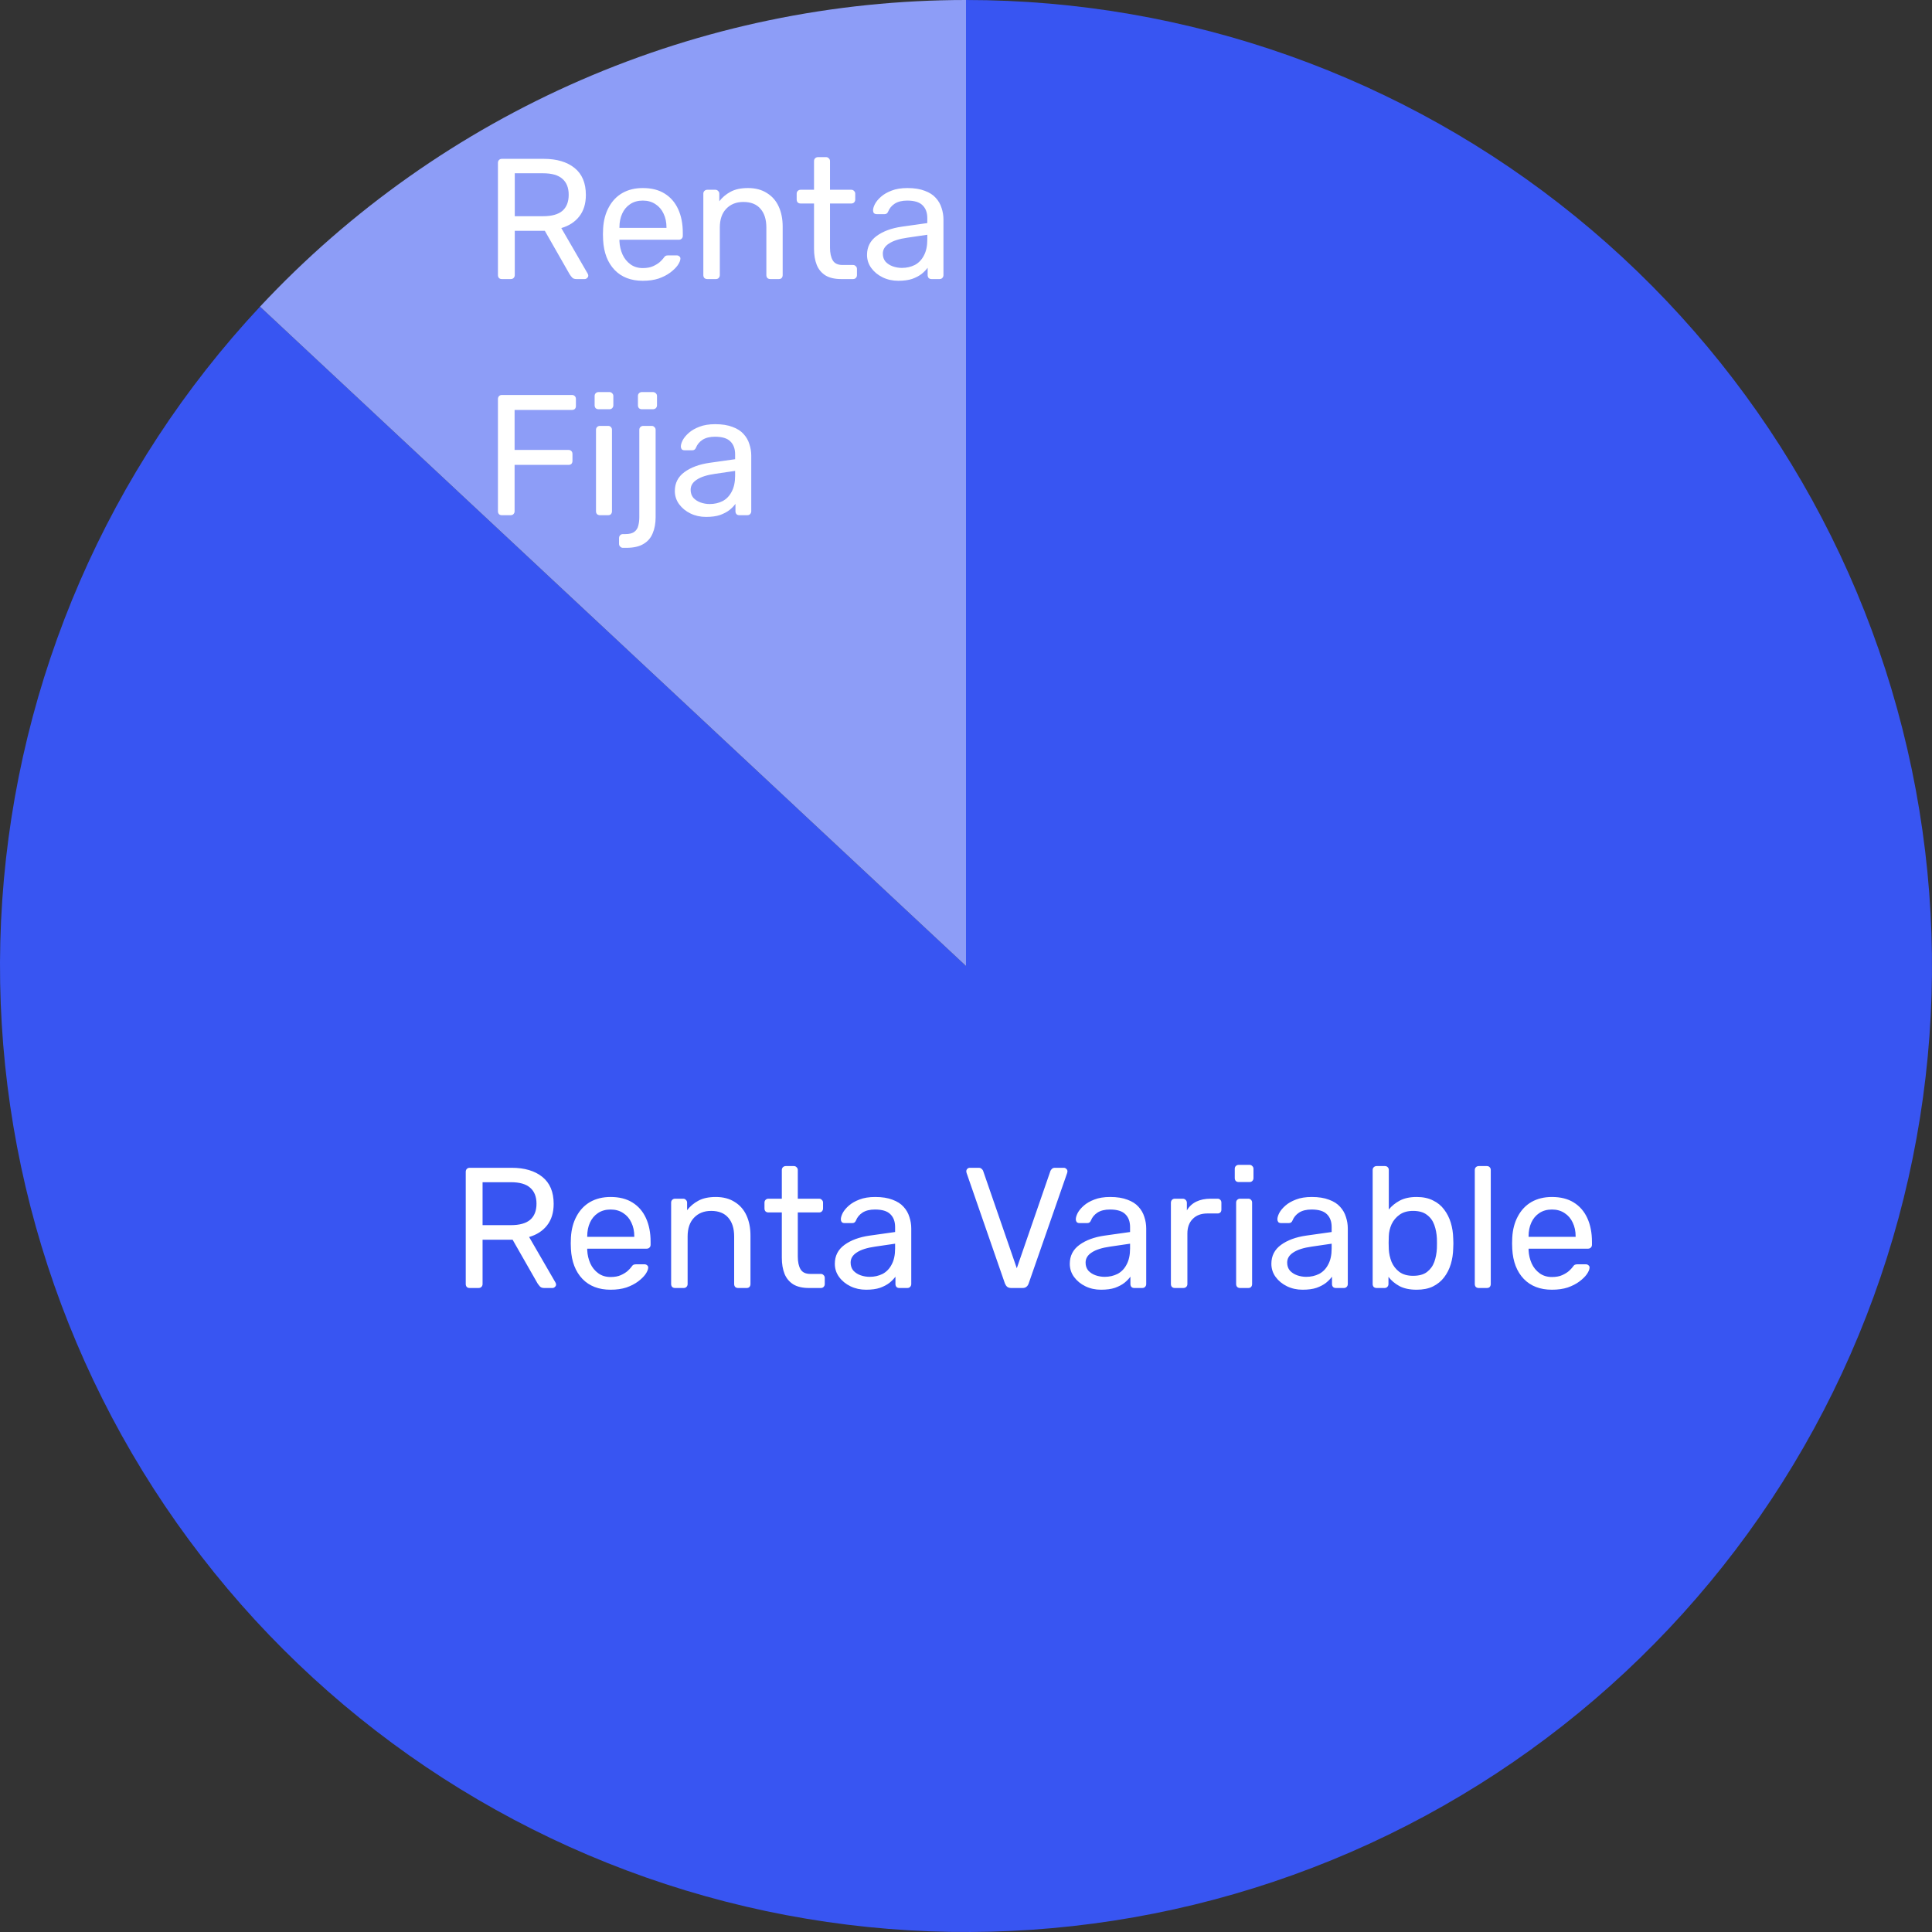<svg width="180" height="180" viewBox="0 0 180 180" fill="none" xmlns="http://www.w3.org/2000/svg">
<rect x="0" y="0" width="180" height="180" fill="#333333" stroke="none"/>
<path d="M90 0C110.69 -9.04392e-07 130.748 7.129 146.798 20.186C162.847 33.243 173.908 51.432 178.118 71.689C182.327 91.946 179.428 113.035 169.91 131.406C160.391 149.776 144.833 164.306 125.856 172.549C106.879 180.792 85.641 182.245 65.718 176.663C45.795 171.08 28.404 158.804 16.473 141.901C4.541 124.998 -1.202 104.5 0.21 83.858C1.622 63.216 10.103 43.691 24.225 28.57L90 90L90 0Z" fill="#3855F2"/>
<path d="M24.225 28.57C32.645 19.554 42.829 12.366 54.144 7.451C65.459 2.536 77.664 -1.4711e-07 90 0V90L24.225 28.57Z" fill="#8D9DF7"/>
<path d="M46.76 26C46.643 26 46.552 25.968 46.488 25.904C46.424 25.829 46.392 25.739 46.392 25.632V15.184C46.392 15.067 46.424 14.976 46.488 14.912C46.552 14.837 46.643 14.8 46.76 14.8H50.664C51.869 14.8 52.824 15.083 53.528 15.648C54.232 16.213 54.584 17.051 54.584 18.16C54.584 18.981 54.376 19.653 53.96 20.176C53.555 20.688 53 21.045 52.296 21.248L54.76 25.504C54.792 25.568 54.808 25.627 54.808 25.68C54.808 25.765 54.771 25.84 54.696 25.904C54.632 25.968 54.557 26 54.472 26H53.704C53.523 26 53.389 25.952 53.304 25.856C53.219 25.76 53.144 25.664 53.08 25.568L50.76 21.504H47.96V25.632C47.96 25.739 47.923 25.829 47.848 25.904C47.784 25.968 47.693 26 47.576 26H46.76ZM47.96 20.144H50.6C51.4 20.144 51.997 19.979 52.392 19.648C52.787 19.307 52.984 18.805 52.984 18.144C52.984 17.493 52.787 16.997 52.392 16.656C52.008 16.315 51.411 16.144 50.6 16.144H47.96V20.144ZM59.887 26.16C58.788 26.16 57.913 25.824 57.263 25.152C56.612 24.469 56.255 23.541 56.191 22.368C56.18 22.229 56.175 22.053 56.175 21.84C56.175 21.616 56.18 21.435 56.191 21.296C56.233 20.539 56.409 19.877 56.719 19.312C57.028 18.736 57.449 18.293 57.983 17.984C58.527 17.675 59.161 17.52 59.887 17.52C60.697 17.52 61.375 17.691 61.919 18.032C62.473 18.373 62.895 18.859 63.183 19.488C63.471 20.117 63.615 20.853 63.615 21.696V21.968C63.615 22.085 63.577 22.176 63.503 22.24C63.439 22.304 63.353 22.336 63.247 22.336H57.711C57.711 22.347 57.711 22.368 57.711 22.4C57.711 22.432 57.711 22.459 57.711 22.48C57.732 22.917 57.828 23.328 57.999 23.712C58.169 24.085 58.415 24.389 58.735 24.624C59.055 24.859 59.439 24.976 59.887 24.976C60.271 24.976 60.591 24.917 60.847 24.8C61.103 24.683 61.311 24.555 61.471 24.416C61.631 24.267 61.737 24.155 61.791 24.08C61.887 23.941 61.961 23.861 62.015 23.84C62.068 23.808 62.153 23.792 62.271 23.792H63.039C63.145 23.792 63.231 23.824 63.295 23.888C63.369 23.941 63.401 24.021 63.391 24.128C63.38 24.288 63.295 24.485 63.135 24.72C62.975 24.944 62.745 25.168 62.447 25.392C62.148 25.616 61.785 25.803 61.359 25.952C60.932 26.091 60.441 26.16 59.887 26.16ZM57.711 21.232H62.095V21.184C62.095 20.704 62.004 20.277 61.823 19.904C61.652 19.531 61.401 19.237 61.071 19.024C60.74 18.8 60.345 18.688 59.887 18.688C59.428 18.688 59.033 18.8 58.703 19.024C58.383 19.237 58.137 19.531 57.967 19.904C57.796 20.277 57.711 20.704 57.711 21.184V21.232ZM65.896 26C65.789 26 65.698 25.968 65.624 25.904C65.56 25.829 65.528 25.739 65.528 25.632V18.048C65.528 17.941 65.56 17.856 65.624 17.792C65.698 17.717 65.789 17.68 65.896 17.68H66.648C66.754 17.68 66.84 17.717 66.904 17.792C66.978 17.856 67.016 17.941 67.016 18.048V18.752C67.293 18.389 67.64 18.096 68.056 17.872C68.482 17.637 69.026 17.52 69.688 17.52C70.381 17.52 70.968 17.675 71.448 17.984C71.938 18.283 72.306 18.704 72.552 19.248C72.797 19.781 72.92 20.405 72.92 21.12V25.632C72.92 25.739 72.888 25.829 72.824 25.904C72.76 25.968 72.674 26 72.568 26H71.768C71.661 26 71.57 25.968 71.496 25.904C71.432 25.829 71.4 25.739 71.4 25.632V21.2C71.4 20.453 71.218 19.872 70.856 19.456C70.493 19.029 69.96 18.816 69.256 18.816C68.594 18.816 68.061 19.029 67.656 19.456C67.261 19.872 67.064 20.453 67.064 21.2V25.632C67.064 25.739 67.026 25.829 66.952 25.904C66.888 25.968 66.802 26 66.696 26H65.896ZM78.37 26C77.772 26 77.287 25.888 76.913 25.664C76.54 25.429 76.268 25.104 76.097 24.688C75.927 24.261 75.841 23.76 75.841 23.184V18.96H74.594C74.487 18.96 74.396 18.928 74.322 18.864C74.257 18.789 74.225 18.699 74.225 18.592V18.048C74.225 17.941 74.257 17.856 74.322 17.792C74.396 17.717 74.487 17.68 74.594 17.68H75.841V15.008C75.841 14.901 75.874 14.816 75.938 14.752C76.012 14.677 76.103 14.64 76.21 14.64H76.962C77.068 14.64 77.153 14.677 77.218 14.752C77.292 14.816 77.329 14.901 77.329 15.008V17.68H79.314C79.42 17.68 79.505 17.717 79.57 17.792C79.644 17.856 79.681 17.941 79.681 18.048V18.592C79.681 18.699 79.644 18.789 79.57 18.864C79.505 18.928 79.42 18.96 79.314 18.96H77.329V23.072C77.329 23.573 77.415 23.968 77.585 24.256C77.756 24.544 78.06 24.688 78.498 24.688H79.474C79.58 24.688 79.665 24.725 79.73 24.8C79.804 24.864 79.841 24.949 79.841 25.056V25.632C79.841 25.739 79.804 25.829 79.73 25.904C79.665 25.968 79.58 26 79.474 26H78.37ZM83.692 26.16C83.158 26.16 82.673 26.053 82.236 25.84C81.798 25.627 81.446 25.339 81.18 24.976C80.913 24.613 80.779 24.203 80.779 23.744C80.779 23.008 81.078 22.421 81.675 21.984C82.273 21.547 83.052 21.259 84.011 21.12L86.395 20.784V20.32C86.395 19.808 86.246 19.408 85.948 19.12C85.659 18.832 85.185 18.688 84.523 18.688C84.043 18.688 83.654 18.784 83.356 18.976C83.067 19.168 82.865 19.413 82.748 19.712C82.683 19.872 82.572 19.952 82.412 19.952H81.692C81.574 19.952 81.484 19.92 81.419 19.856C81.366 19.781 81.34 19.696 81.34 19.6C81.34 19.44 81.398 19.243 81.516 19.008C81.644 18.773 81.835 18.544 82.091 18.32C82.347 18.096 82.673 17.909 83.067 17.76C83.473 17.6 83.963 17.52 84.54 17.52C85.18 17.52 85.718 17.605 86.156 17.776C86.593 17.936 86.934 18.155 87.18 18.432C87.436 18.709 87.617 19.024 87.724 19.376C87.841 19.728 87.9 20.085 87.9 20.448V25.632C87.9 25.739 87.862 25.829 87.787 25.904C87.724 25.968 87.638 26 87.531 26H86.796C86.678 26 86.588 25.968 86.523 25.904C86.46 25.829 86.427 25.739 86.427 25.632V24.944C86.289 25.136 86.102 25.328 85.868 25.52C85.633 25.701 85.34 25.856 84.987 25.984C84.635 26.101 84.204 26.16 83.692 26.16ZM84.028 24.96C84.465 24.96 84.865 24.869 85.228 24.688C85.59 24.496 85.873 24.203 86.076 23.808C86.289 23.413 86.395 22.917 86.395 22.32V21.872L84.54 22.144C83.782 22.251 83.212 22.432 82.828 22.688C82.444 22.933 82.251 23.248 82.251 23.632C82.251 23.931 82.337 24.181 82.507 24.384C82.689 24.576 82.913 24.72 83.18 24.816C83.457 24.912 83.74 24.96 84.028 24.96ZM46.76 48C46.643 48 46.552 47.968 46.488 47.904C46.424 47.829 46.392 47.739 46.392 47.632V37.184C46.392 37.067 46.424 36.976 46.488 36.912C46.552 36.837 46.643 36.8 46.76 36.8H53.288C53.405 36.8 53.496 36.837 53.56 36.912C53.624 36.976 53.656 37.067 53.656 37.184V37.824C53.656 37.941 53.624 38.032 53.56 38.096C53.496 38.16 53.405 38.192 53.288 38.192H47.944V41.92H52.968C53.085 41.92 53.176 41.957 53.24 42.032C53.304 42.096 53.336 42.187 53.336 42.304V42.944C53.336 43.051 53.304 43.141 53.24 43.216C53.176 43.28 53.085 43.312 52.968 43.312H47.944V47.632C47.944 47.739 47.907 47.829 47.832 47.904C47.768 47.968 47.677 48 47.56 48H46.76ZM55.896 48C55.789 48 55.698 47.968 55.624 47.904C55.56 47.829 55.528 47.739 55.528 47.632V40.048C55.528 39.941 55.56 39.856 55.624 39.792C55.698 39.717 55.789 39.68 55.896 39.68H56.664C56.77 39.68 56.856 39.717 56.92 39.792C56.984 39.856 57.016 39.941 57.016 40.048V47.632C57.016 47.739 56.984 47.829 56.92 47.904C56.856 47.968 56.77 48 56.664 48H55.896ZM55.768 38.128C55.661 38.128 55.57 38.096 55.496 38.032C55.432 37.957 55.4 37.867 55.4 37.76V36.896C55.4 36.789 55.432 36.704 55.496 36.64C55.57 36.565 55.661 36.528 55.768 36.528H56.776C56.882 36.528 56.968 36.565 57.032 36.64C57.106 36.704 57.144 36.789 57.144 36.896V37.76C57.144 37.867 57.106 37.957 57.032 38.032C56.968 38.096 56.882 38.128 56.776 38.128H55.768ZM58.043 51.04C57.936 51.04 57.851 51.003 57.787 50.928C57.712 50.864 57.675 50.779 57.675 50.672V50.128C57.675 50.021 57.712 49.931 57.787 49.856C57.851 49.792 57.936 49.76 58.043 49.76H58.267C58.651 49.76 58.933 49.685 59.115 49.536C59.296 49.397 59.413 49.211 59.467 48.976C59.531 48.741 59.563 48.475 59.563 48.176V40.048C59.563 39.941 59.595 39.856 59.659 39.792C59.733 39.717 59.824 39.68 59.931 39.68H60.715C60.821 39.68 60.907 39.717 60.971 39.792C61.045 39.856 61.083 39.941 61.083 40.048V48.192C61.083 48.757 60.992 49.253 60.811 49.68C60.64 50.107 60.357 50.437 59.963 50.672C59.568 50.917 59.029 51.04 58.347 51.04H58.043ZM59.803 38.128C59.696 38.128 59.605 38.096 59.531 38.032C59.467 37.957 59.435 37.867 59.435 37.76V36.896C59.435 36.789 59.467 36.704 59.531 36.64C59.605 36.565 59.696 36.528 59.803 36.528H60.827C60.933 36.528 61.024 36.565 61.099 36.64C61.173 36.704 61.211 36.789 61.211 36.896V37.76C61.211 37.867 61.173 37.957 61.099 38.032C61.024 38.096 60.933 38.128 60.827 38.128H59.803ZM65.785 48.16C65.252 48.16 64.767 48.053 64.329 47.84C63.892 47.627 63.54 47.339 63.273 46.976C63.007 46.613 62.873 46.203 62.873 45.744C62.873 45.008 63.172 44.421 63.769 43.984C64.367 43.547 65.145 43.259 66.105 43.12L68.489 42.784V42.32C68.489 41.808 68.34 41.408 68.041 41.12C67.753 40.832 67.279 40.688 66.617 40.688C66.137 40.688 65.748 40.784 65.449 40.976C65.161 41.168 64.959 41.413 64.841 41.712C64.777 41.872 64.665 41.952 64.505 41.952H63.785C63.668 41.952 63.577 41.92 63.513 41.856C63.46 41.781 63.433 41.696 63.433 41.6C63.433 41.44 63.492 41.243 63.609 41.008C63.737 40.773 63.929 40.544 64.185 40.32C64.441 40.096 64.767 39.909 65.161 39.76C65.567 39.6 66.057 39.52 66.633 39.52C67.273 39.52 67.812 39.605 68.249 39.776C68.687 39.936 69.028 40.155 69.273 40.432C69.529 40.709 69.711 41.024 69.817 41.376C69.935 41.728 69.993 42.085 69.993 42.448V47.632C69.993 47.739 69.956 47.829 69.881 47.904C69.817 47.968 69.732 48 69.625 48H68.889C68.772 48 68.681 47.968 68.617 47.904C68.553 47.829 68.521 47.739 68.521 47.632V46.944C68.383 47.136 68.196 47.328 67.961 47.52C67.727 47.701 67.433 47.856 67.081 47.984C66.729 48.101 66.297 48.16 65.785 48.16ZM66.121 46.96C66.559 46.96 66.959 46.869 67.321 46.688C67.684 46.496 67.967 46.203 68.169 45.808C68.383 45.413 68.489 44.917 68.489 44.32V43.872L66.633 44.144C65.876 44.251 65.305 44.432 64.921 44.688C64.537 44.933 64.345 45.248 64.345 45.632C64.345 45.931 64.431 46.181 64.601 46.384C64.783 46.576 65.007 46.72 65.273 46.816C65.551 46.912 65.833 46.96 66.121 46.96Z" fill="white"/>
<path d="M43.76 120C43.643 120 43.552 119.968 43.488 119.904C43.424 119.829 43.392 119.739 43.392 119.632V109.184C43.392 109.067 43.424 108.976 43.488 108.912C43.552 108.837 43.643 108.8 43.76 108.8H47.664C48.869 108.8 49.824 109.083 50.528 109.648C51.232 110.213 51.584 111.051 51.584 112.16C51.584 112.981 51.376 113.653 50.96 114.176C50.555 114.688 50 115.045 49.296 115.248L51.76 119.504C51.792 119.568 51.808 119.627 51.808 119.68C51.808 119.765 51.771 119.84 51.696 119.904C51.632 119.968 51.557 120 51.472 120H50.704C50.523 120 50.389 119.952 50.304 119.856C50.219 119.76 50.144 119.664 50.08 119.568L47.76 115.504H44.96V119.632C44.96 119.739 44.923 119.829 44.848 119.904C44.784 119.968 44.693 120 44.576 120H43.76ZM44.96 114.144H47.6C48.4 114.144 48.997 113.979 49.392 113.648C49.787 113.307 49.984 112.805 49.984 112.144C49.984 111.493 49.787 110.997 49.392 110.656C49.008 110.315 48.411 110.144 47.6 110.144H44.96V114.144ZM56.887 120.16C55.788 120.16 54.913 119.824 54.263 119.152C53.612 118.469 53.255 117.541 53.191 116.368C53.18 116.229 53.175 116.053 53.175 115.84C53.175 115.616 53.18 115.435 53.191 115.296C53.233 114.539 53.409 113.877 53.719 113.312C54.028 112.736 54.449 112.293 54.983 111.984C55.527 111.675 56.161 111.52 56.887 111.52C57.697 111.52 58.375 111.691 58.919 112.032C59.473 112.373 59.895 112.859 60.183 113.488C60.471 114.117 60.615 114.853 60.615 115.696V115.968C60.615 116.085 60.577 116.176 60.503 116.24C60.439 116.304 60.353 116.336 60.247 116.336H54.711C54.711 116.347 54.711 116.368 54.711 116.4C54.711 116.432 54.711 116.459 54.711 116.48C54.732 116.917 54.828 117.328 54.999 117.712C55.169 118.085 55.415 118.389 55.735 118.624C56.055 118.859 56.439 118.976 56.887 118.976C57.271 118.976 57.591 118.917 57.847 118.8C58.103 118.683 58.311 118.555 58.471 118.416C58.631 118.267 58.737 118.155 58.791 118.08C58.887 117.941 58.961 117.861 59.015 117.84C59.068 117.808 59.153 117.792 59.271 117.792H60.039C60.145 117.792 60.231 117.824 60.295 117.888C60.369 117.941 60.401 118.021 60.391 118.128C60.38 118.288 60.295 118.485 60.135 118.72C59.975 118.944 59.745 119.168 59.447 119.392C59.148 119.616 58.785 119.803 58.359 119.952C57.932 120.091 57.441 120.16 56.887 120.16ZM54.711 115.232H59.095V115.184C59.095 114.704 59.004 114.277 58.823 113.904C58.652 113.531 58.401 113.237 58.071 113.024C57.74 112.8 57.345 112.688 56.887 112.688C56.428 112.688 56.033 112.8 55.703 113.024C55.383 113.237 55.137 113.531 54.967 113.904C54.796 114.277 54.711 114.704 54.711 115.184V115.232ZM62.896 120C62.789 120 62.698 119.968 62.624 119.904C62.56 119.829 62.528 119.739 62.528 119.632V112.048C62.528 111.941 62.56 111.856 62.624 111.792C62.698 111.717 62.789 111.68 62.896 111.68H63.648C63.754 111.68 63.84 111.717 63.904 111.792C63.978 111.856 64.016 111.941 64.016 112.048V112.752C64.293 112.389 64.64 112.096 65.056 111.872C65.482 111.637 66.026 111.52 66.688 111.52C67.381 111.52 67.968 111.675 68.448 111.984C68.938 112.283 69.306 112.704 69.552 113.248C69.797 113.781 69.92 114.405 69.92 115.12V119.632C69.92 119.739 69.888 119.829 69.824 119.904C69.76 119.968 69.674 120 69.568 120H68.768C68.661 120 68.57 119.968 68.496 119.904C68.432 119.829 68.4 119.739 68.4 119.632V115.2C68.4 114.453 68.218 113.872 67.856 113.456C67.493 113.029 66.96 112.816 66.256 112.816C65.594 112.816 65.061 113.029 64.656 113.456C64.261 113.872 64.064 114.453 64.064 115.2V119.632C64.064 119.739 64.026 119.829 63.952 119.904C63.888 119.968 63.802 120 63.696 120H62.896ZM75.37 120C74.772 120 74.287 119.888 73.913 119.664C73.54 119.429 73.268 119.104 73.097 118.688C72.927 118.261 72.841 117.76 72.841 117.184V112.96H71.594C71.487 112.96 71.396 112.928 71.322 112.864C71.257 112.789 71.225 112.699 71.225 112.592V112.048C71.225 111.941 71.257 111.856 71.322 111.792C71.396 111.717 71.487 111.68 71.594 111.68H72.841V109.008C72.841 108.901 72.874 108.816 72.938 108.752C73.012 108.677 73.103 108.64 73.21 108.64H73.962C74.068 108.64 74.153 108.677 74.218 108.752C74.292 108.816 74.329 108.901 74.329 109.008V111.68H76.314C76.42 111.68 76.505 111.717 76.57 111.792C76.644 111.856 76.681 111.941 76.681 112.048V112.592C76.681 112.699 76.644 112.789 76.57 112.864C76.505 112.928 76.42 112.96 76.314 112.96H74.329V117.072C74.329 117.573 74.415 117.968 74.585 118.256C74.756 118.544 75.06 118.688 75.498 118.688H76.474C76.58 118.688 76.665 118.725 76.73 118.8C76.804 118.864 76.841 118.949 76.841 119.056V119.632C76.841 119.739 76.804 119.829 76.73 119.904C76.665 119.968 76.58 120 76.474 120H75.37ZM80.692 120.16C80.158 120.16 79.673 120.053 79.236 119.84C78.798 119.627 78.446 119.339 78.18 118.976C77.913 118.613 77.779 118.203 77.779 117.744C77.779 117.008 78.078 116.421 78.675 115.984C79.273 115.547 80.052 115.259 81.011 115.12L83.395 114.784V114.32C83.395 113.808 83.246 113.408 82.948 113.12C82.659 112.832 82.185 112.688 81.523 112.688C81.043 112.688 80.654 112.784 80.356 112.976C80.067 113.168 79.865 113.413 79.748 113.712C79.683 113.872 79.572 113.952 79.412 113.952H78.692C78.574 113.952 78.484 113.92 78.419 113.856C78.366 113.781 78.34 113.696 78.34 113.6C78.34 113.44 78.398 113.243 78.516 113.008C78.644 112.773 78.835 112.544 79.091 112.32C79.347 112.096 79.673 111.909 80.067 111.76C80.473 111.6 80.963 111.52 81.54 111.52C82.18 111.52 82.718 111.605 83.156 111.776C83.593 111.936 83.934 112.155 84.18 112.432C84.436 112.709 84.617 113.024 84.724 113.376C84.841 113.728 84.9 114.085 84.9 114.448V119.632C84.9 119.739 84.862 119.829 84.787 119.904C84.724 119.968 84.638 120 84.531 120H83.796C83.678 120 83.588 119.968 83.523 119.904C83.46 119.829 83.427 119.739 83.427 119.632V118.944C83.289 119.136 83.102 119.328 82.868 119.52C82.633 119.701 82.34 119.856 81.987 119.984C81.635 120.101 81.204 120.16 80.692 120.16ZM81.028 118.96C81.465 118.96 81.865 118.869 82.228 118.688C82.59 118.496 82.873 118.203 83.076 117.808C83.289 117.413 83.395 116.917 83.395 116.32V115.872L81.54 116.144C80.782 116.251 80.212 116.432 79.828 116.688C79.444 116.933 79.251 117.248 79.251 117.632C79.251 117.931 79.337 118.181 79.507 118.384C79.689 118.576 79.913 118.72 80.18 118.816C80.457 118.912 80.74 118.96 81.028 118.96ZM94.22 120C94.06 120 93.932 119.963 93.836 119.888C93.751 119.813 93.681 119.712 93.628 119.584L90.06 109.296C90.039 109.232 90.028 109.173 90.028 109.12C90.028 109.035 90.06 108.96 90.124 108.896C90.188 108.832 90.263 108.8 90.348 108.8H91.18C91.308 108.8 91.404 108.837 91.468 108.912C91.543 108.976 91.585 109.035 91.596 109.088L94.732 118.16L97.868 109.088C97.889 109.035 97.932 108.976 97.996 108.912C98.06 108.837 98.156 108.8 98.284 108.8H99.116C99.201 108.8 99.276 108.832 99.34 108.896C99.415 108.96 99.452 109.035 99.452 109.12C99.452 109.173 99.441 109.232 99.42 109.296L95.836 119.584C95.793 119.712 95.724 119.813 95.628 119.888C95.543 119.963 95.42 120 95.26 120H94.22ZM102.582 120.16C102.049 120.16 101.563 120.053 101.126 119.84C100.689 119.627 100.337 119.339 100.07 118.976C99.803 118.613 99.67 118.203 99.67 117.744C99.67 117.008 99.969 116.421 100.566 115.984C101.163 115.547 101.942 115.259 102.902 115.12L105.286 114.784V114.32C105.286 113.808 105.137 113.408 104.838 113.12C104.55 112.832 104.075 112.688 103.414 112.688C102.934 112.688 102.545 112.784 102.246 112.976C101.958 113.168 101.755 113.413 101.638 113.712C101.574 113.872 101.462 113.952 101.302 113.952H100.582C100.465 113.952 100.374 113.92 100.31 113.856C100.257 113.781 100.23 113.696 100.23 113.6C100.23 113.44 100.289 113.243 100.406 113.008C100.534 112.773 100.726 112.544 100.982 112.32C101.238 112.096 101.563 111.909 101.958 111.76C102.363 111.6 102.854 111.52 103.43 111.52C104.07 111.52 104.609 111.605 105.046 111.776C105.483 111.936 105.825 112.155 106.07 112.432C106.326 112.709 106.507 113.024 106.614 113.376C106.731 113.728 106.79 114.085 106.79 114.448V119.632C106.79 119.739 106.753 119.829 106.678 119.904C106.614 119.968 106.529 120 106.422 120H105.686C105.569 120 105.478 119.968 105.414 119.904C105.35 119.829 105.318 119.739 105.318 119.632V118.944C105.179 119.136 104.993 119.328 104.758 119.52C104.523 119.701 104.23 119.856 103.878 119.984C103.526 120.101 103.094 120.16 102.582 120.16ZM102.918 118.96C103.355 118.96 103.755 118.869 104.118 118.688C104.481 118.496 104.763 118.203 104.966 117.808C105.179 117.413 105.286 116.917 105.286 116.32V115.872L103.43 116.144C102.673 116.251 102.102 116.432 101.718 116.688C101.334 116.933 101.142 117.248 101.142 117.632C101.142 117.931 101.227 118.181 101.398 118.384C101.579 118.576 101.803 118.72 102.07 118.816C102.347 118.912 102.63 118.96 102.918 118.96ZM109.458 120C109.352 120 109.261 119.968 109.186 119.904C109.122 119.829 109.09 119.739 109.09 119.632V112.064C109.09 111.957 109.122 111.867 109.186 111.792C109.261 111.717 109.352 111.68 109.458 111.68H110.194C110.301 111.68 110.392 111.717 110.466 111.792C110.541 111.867 110.578 111.957 110.578 112.064V112.768C110.792 112.405 111.085 112.133 111.458 111.952C111.832 111.771 112.28 111.68 112.802 111.68H113.442C113.549 111.68 113.634 111.717 113.698 111.792C113.762 111.856 113.794 111.941 113.794 112.048V112.704C113.794 112.811 113.762 112.896 113.698 112.96C113.634 113.024 113.549 113.056 113.442 113.056H112.482C111.906 113.056 111.453 113.227 111.122 113.568C110.792 113.899 110.626 114.352 110.626 114.928V119.632C110.626 119.739 110.589 119.829 110.514 119.904C110.44 119.968 110.349 120 110.242 120H109.458ZM115.536 120C115.43 120 115.339 119.968 115.264 119.904C115.2 119.829 115.168 119.739 115.168 119.632V112.048C115.168 111.941 115.2 111.856 115.264 111.792C115.339 111.717 115.43 111.68 115.536 111.68H116.304C116.411 111.68 116.496 111.717 116.56 111.792C116.624 111.856 116.656 111.941 116.656 112.048V119.632C116.656 119.739 116.624 119.829 116.56 119.904C116.496 119.968 116.411 120 116.304 120H115.536ZM115.408 110.128C115.302 110.128 115.211 110.096 115.136 110.032C115.072 109.957 115.04 109.867 115.04 109.76V108.896C115.04 108.789 115.072 108.704 115.136 108.64C115.211 108.565 115.302 108.528 115.408 108.528H116.416C116.523 108.528 116.608 108.565 116.672 108.64C116.747 108.704 116.784 108.789 116.784 108.896V109.76C116.784 109.867 116.747 109.957 116.672 110.032C116.608 110.096 116.523 110.128 116.416 110.128H115.408ZM121.363 120.16C120.83 120.16 120.345 120.053 119.907 119.84C119.47 119.627 119.118 119.339 118.851 118.976C118.585 118.613 118.451 118.203 118.451 117.744C118.451 117.008 118.75 116.421 119.347 115.984C119.945 115.547 120.723 115.259 121.683 115.12L124.067 114.784V114.32C124.067 113.808 123.918 113.408 123.619 113.12C123.331 112.832 122.857 112.688 122.195 112.688C121.715 112.688 121.326 112.784 121.027 112.976C120.739 113.168 120.537 113.413 120.419 113.712C120.355 113.872 120.243 113.952 120.083 113.952H119.363C119.246 113.952 119.155 113.92 119.091 113.856C119.038 113.781 119.011 113.696 119.011 113.6C119.011 113.44 119.07 113.243 119.187 113.008C119.315 112.773 119.507 112.544 119.763 112.32C120.019 112.096 120.345 111.909 120.739 111.76C121.145 111.6 121.635 111.52 122.211 111.52C122.851 111.52 123.39 111.605 123.827 111.776C124.265 111.936 124.606 112.155 124.851 112.432C125.107 112.709 125.289 113.024 125.395 113.376C125.513 113.728 125.571 114.085 125.571 114.448V119.632C125.571 119.739 125.534 119.829 125.459 119.904C125.395 119.968 125.31 120 125.203 120H124.467C124.35 120 124.259 119.968 124.195 119.904C124.131 119.829 124.099 119.739 124.099 119.632V118.944C123.961 119.136 123.774 119.328 123.539 119.52C123.305 119.701 123.011 119.856 122.659 119.984C122.307 120.101 121.875 120.16 121.363 120.16ZM121.699 118.96C122.137 118.96 122.537 118.869 122.899 118.688C123.262 118.496 123.545 118.203 123.747 117.808C123.961 117.413 124.067 116.917 124.067 116.32V115.872L122.211 116.144C121.454 116.251 120.883 116.432 120.499 116.688C120.115 116.933 119.923 117.248 119.923 117.632C119.923 117.931 120.009 118.181 120.179 118.384C120.361 118.576 120.585 118.72 120.851 118.816C121.129 118.912 121.411 118.96 121.699 118.96ZM131.984 120.16C131.344 120.16 130.81 120.048 130.384 119.824C129.957 119.589 129.616 119.301 129.36 118.96V119.632C129.36 119.739 129.322 119.829 129.248 119.904C129.184 119.968 129.098 120 128.992 120H128.256C128.149 120 128.058 119.968 127.984 119.904C127.92 119.829 127.888 119.739 127.888 119.632V109.008C127.888 108.901 127.92 108.816 127.984 108.752C128.058 108.677 128.149 108.64 128.256 108.64H129.024C129.141 108.64 129.232 108.677 129.296 108.752C129.36 108.816 129.392 108.901 129.392 109.008V112.688C129.658 112.357 130 112.08 130.416 111.856C130.842 111.632 131.365 111.52 131.984 111.52C132.581 111.52 133.088 111.627 133.504 111.84C133.93 112.043 134.277 112.325 134.544 112.688C134.821 113.051 135.029 113.461 135.168 113.92C135.306 114.379 135.381 114.859 135.392 115.36C135.402 115.531 135.408 115.691 135.408 115.84C135.408 115.989 135.402 116.149 135.392 116.32C135.381 116.832 135.306 117.317 135.168 117.776C135.029 118.235 134.821 118.645 134.544 119.008C134.277 119.36 133.93 119.643 133.504 119.856C133.088 120.059 132.581 120.16 131.984 120.16ZM131.648 118.864C132.202 118.864 132.634 118.747 132.944 118.512C133.264 118.267 133.493 117.952 133.632 117.568C133.77 117.173 133.85 116.752 133.872 116.304C133.882 115.995 133.882 115.685 133.872 115.376C133.85 114.928 133.77 114.512 133.632 114.128C133.493 113.733 133.264 113.419 132.944 113.184C132.634 112.939 132.202 112.816 131.648 112.816C131.146 112.816 130.73 112.933 130.4 113.168C130.069 113.403 129.818 113.701 129.648 114.064C129.488 114.427 129.402 114.795 129.392 115.168C129.381 115.339 129.376 115.547 129.376 115.792C129.376 116.027 129.381 116.229 129.392 116.4C129.413 116.795 129.498 117.184 129.648 117.568C129.808 117.941 130.048 118.251 130.368 118.496C130.698 118.741 131.125 118.864 131.648 118.864ZM137.771 120C137.664 120 137.574 119.968 137.499 119.904C137.435 119.829 137.403 119.739 137.403 119.632V109.008C137.403 108.901 137.435 108.816 137.499 108.752C137.574 108.677 137.664 108.64 137.771 108.64H138.523C138.64 108.64 138.731 108.677 138.795 108.752C138.859 108.816 138.891 108.901 138.891 109.008V119.632C138.891 119.739 138.859 119.829 138.795 119.904C138.731 119.968 138.64 120 138.523 120H137.771ZM144.59 120.16C143.491 120.16 142.616 119.824 141.966 119.152C141.315 118.469 140.958 117.541 140.894 116.368C140.883 116.229 140.878 116.053 140.878 115.84C140.878 115.616 140.883 115.435 140.894 115.296C140.936 114.539 141.112 113.877 141.422 113.312C141.731 112.736 142.152 112.293 142.686 111.984C143.23 111.675 143.864 111.52 144.59 111.52C145.4 111.52 146.078 111.691 146.622 112.032C147.176 112.373 147.598 112.859 147.886 113.488C148.174 114.117 148.318 114.853 148.318 115.696V115.968C148.318 116.085 148.28 116.176 148.206 116.24C148.142 116.304 148.056 116.336 147.95 116.336H142.414C142.414 116.347 142.414 116.368 142.414 116.4C142.414 116.432 142.414 116.459 142.414 116.48C142.435 116.917 142.531 117.328 142.702 117.712C142.872 118.085 143.118 118.389 143.438 118.624C143.758 118.859 144.142 118.976 144.59 118.976C144.974 118.976 145.294 118.917 145.55 118.8C145.806 118.683 146.014 118.555 146.174 118.416C146.334 118.267 146.44 118.155 146.494 118.08C146.59 117.941 146.664 117.861 146.718 117.84C146.771 117.808 146.856 117.792 146.974 117.792H147.742C147.848 117.792 147.934 117.824 147.998 117.888C148.072 117.941 148.104 118.021 148.094 118.128C148.083 118.288 147.998 118.485 147.838 118.72C147.678 118.944 147.448 119.168 147.15 119.392C146.851 119.616 146.488 119.803 146.062 119.952C145.635 120.091 145.144 120.16 144.59 120.16ZM142.414 115.232H146.798V115.184C146.798 114.704 146.707 114.277 146.526 113.904C146.355 113.531 146.104 113.237 145.774 113.024C145.443 112.8 145.048 112.688 144.59 112.688C144.131 112.688 143.736 112.8 143.406 113.024C143.086 113.237 142.84 113.531 142.67 113.904C142.499 114.277 142.414 114.704 142.414 115.184V115.232Z" fill="white"/>
</svg>
